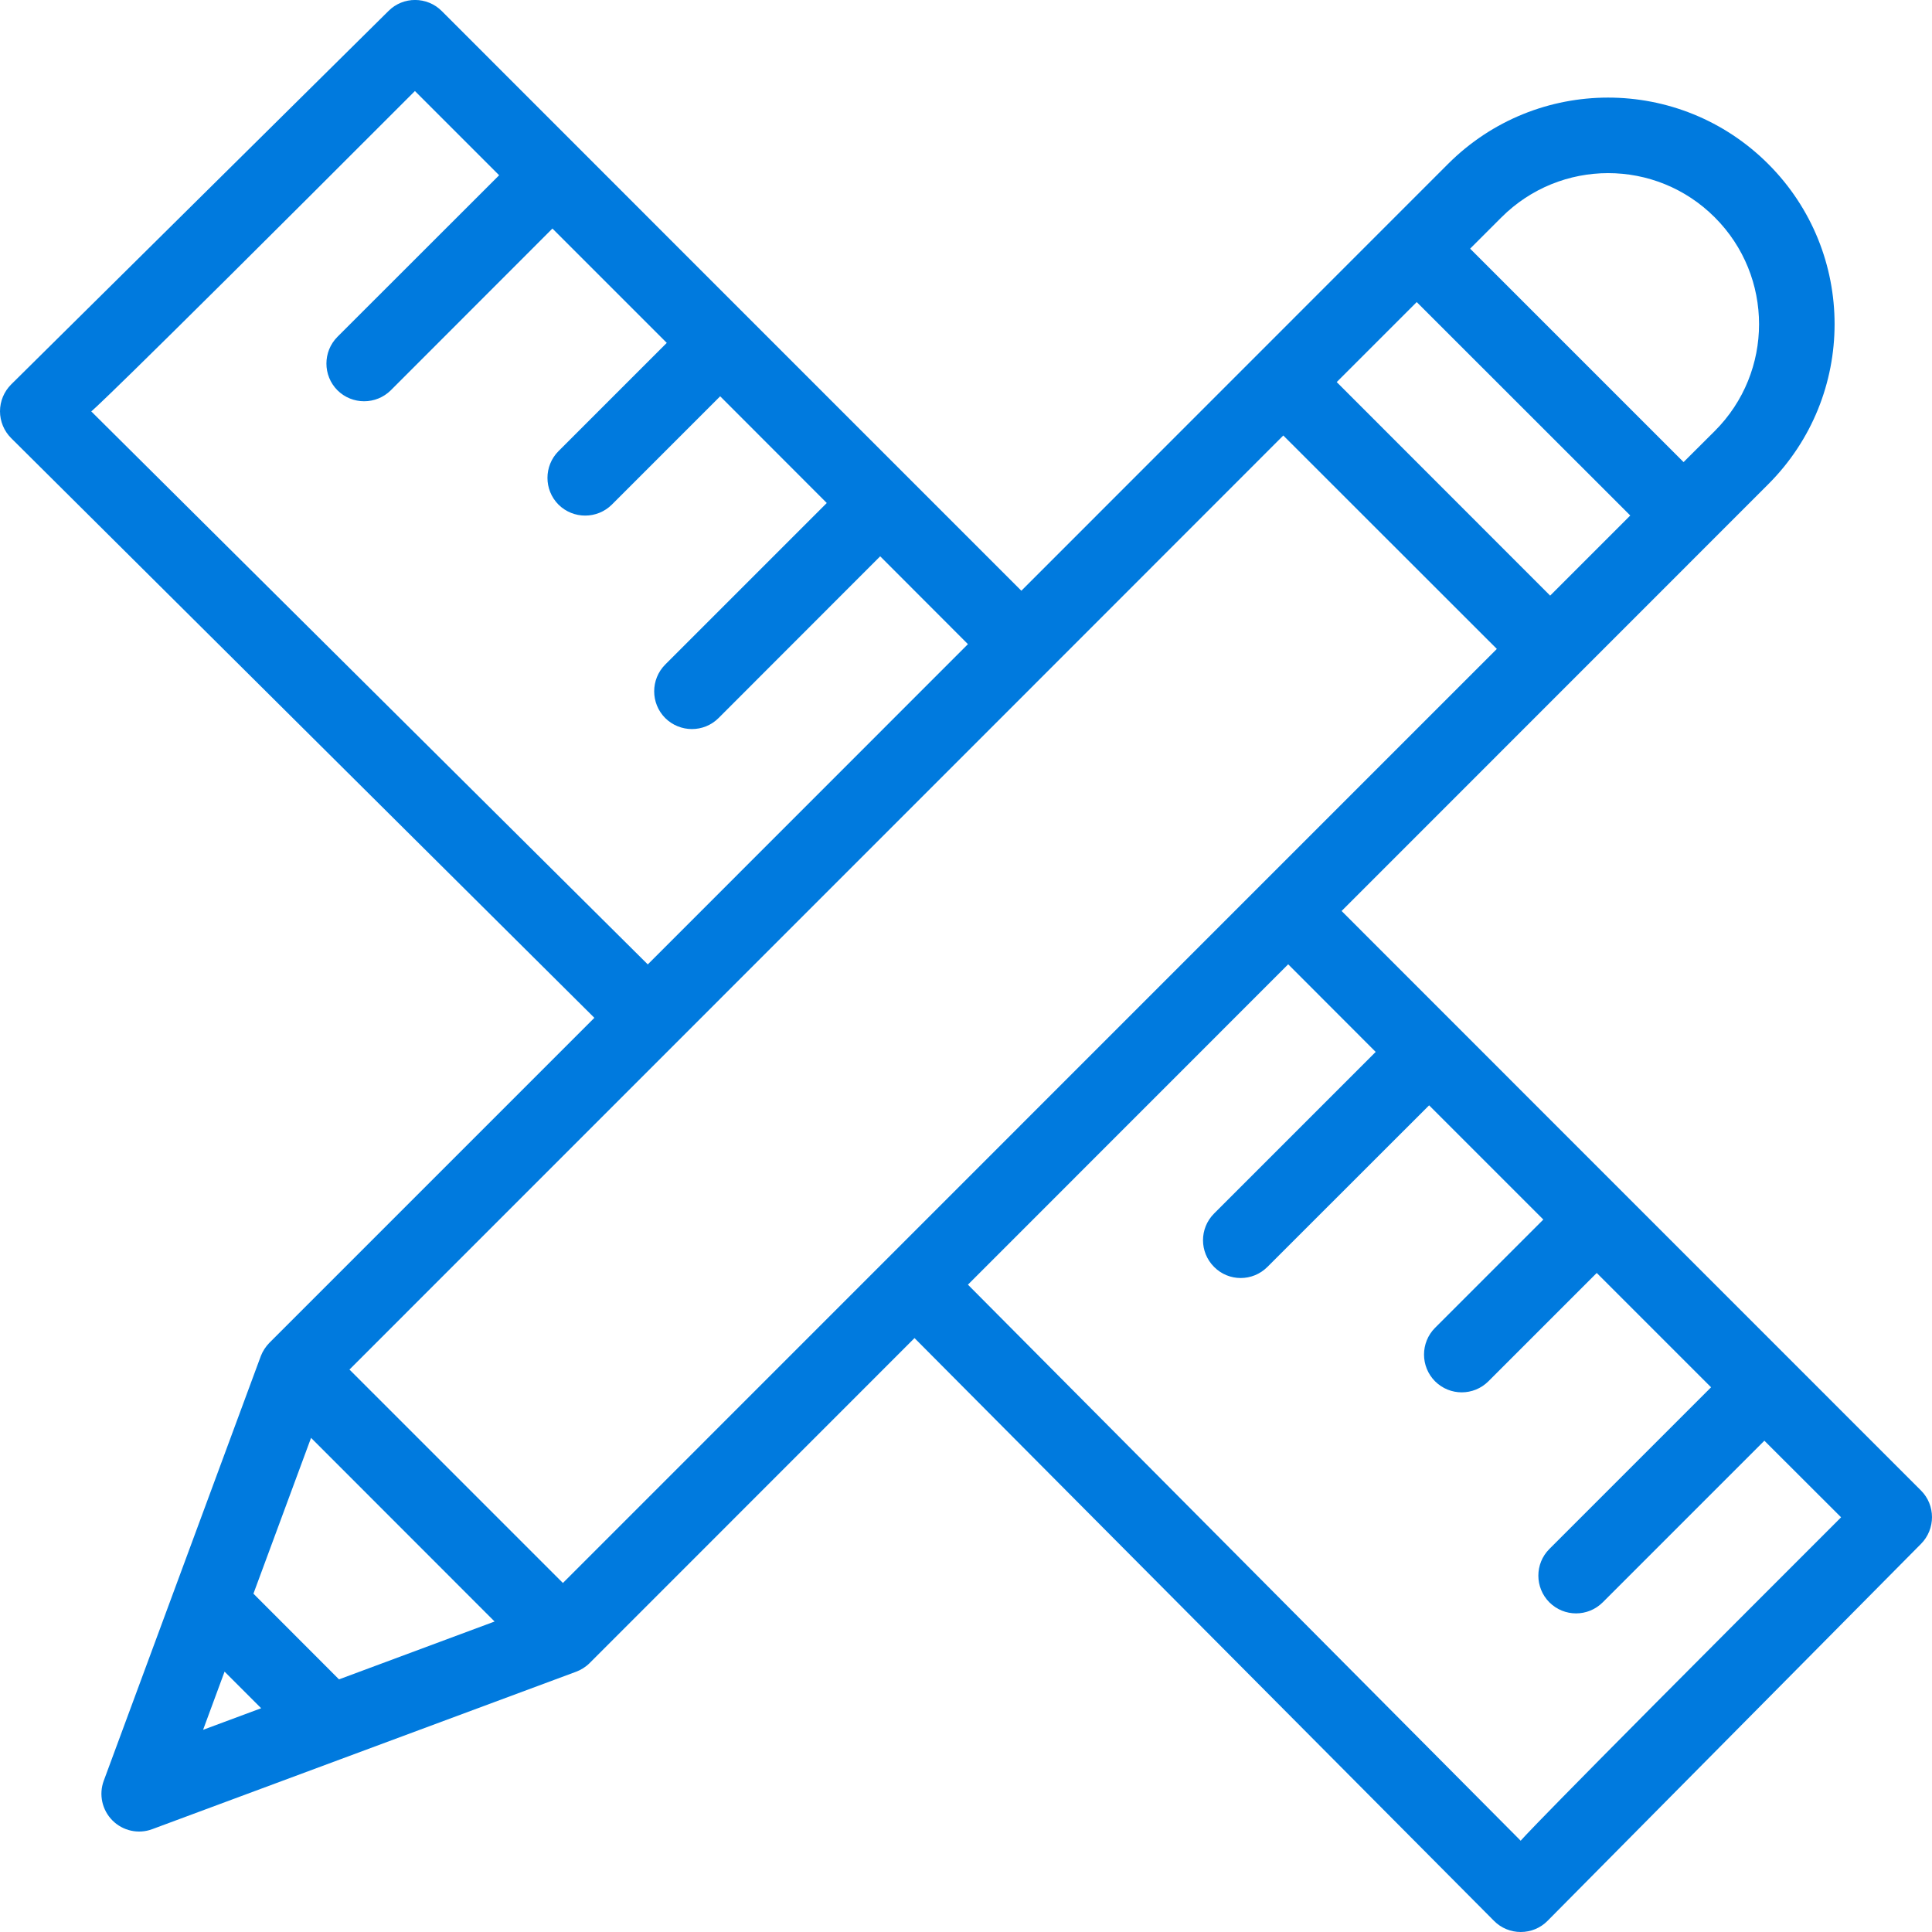 <svg width="17" height="17" viewBox="0 0 17 17" fill="none" xmlns="http://www.w3.org/2000/svg">
<path d="M5.23 8.956L2.37 11.816C2.339 11.848 2.312 11.888 2.295 11.932C2.295 11.933 2.294 11.934 2.294 11.935C2.03 12.65 1.229 14.816 0.913 15.669C0.868 15.79 0.898 15.927 0.99 16.019C1.081 16.11 1.218 16.141 1.34 16.095C2.166 15.788 4.352 14.976 5.069 14.71C5.11 14.695 5.154 14.668 5.188 14.634L8.047 11.774L13.146 16.902C13.208 16.965 13.293 17 13.381 17H13.381C13.47 17 13.555 16.965 13.617 16.902L16.904 13.584C17.032 13.454 17.032 13.244 16.903 13.115C16.649 12.862 12.006 8.217 11.805 8.016C12.672 7.149 14.762 5.058 15.559 4.261C16.337 3.483 16.338 2.222 15.559 1.443C14.78 0.664 13.52 0.664 12.741 1.443L8.987 5.198C8.794 5.006 4.177 0.387 3.887 0.097C3.758 -0.032 3.548 -0.033 3.419 0.096L0.098 3.383C0.036 3.445 0 3.53 3.56368e-07 3.619C-0 3.707 0.035 3.792 0.098 3.855L5.23 8.956ZM9.222 5.903C9.222 5.903 9.222 5.903 9.222 5.903C9.222 5.903 9.222 5.903 9.222 5.903L11.292 3.832L13.171 5.71L11.1 7.781C11.1 7.781 11.1 7.781 11.1 7.781V7.781L4.953 13.929L3.075 12.051L9.222 5.903ZM12.466 2.658L14.345 4.536L13.64 5.241L11.762 3.362L12.466 2.658ZM2.983 14.777L2.23 14.023L2.737 12.652L4.352 14.268L2.983 14.777ZM1.976 14.709L2.298 15.031L1.787 15.221L1.976 14.709ZM12.105 9.256L10.683 10.678C10.553 10.808 10.553 11.018 10.683 11.148C10.812 11.278 11.022 11.278 11.152 11.148L12.575 9.726L13.58 10.731L12.627 11.684C12.498 11.814 12.498 12.024 12.627 12.154C12.757 12.284 12.967 12.284 13.097 12.154L14.05 11.201L15.056 12.207L13.633 13.63C13.504 13.759 13.504 13.969 13.633 14.099C13.763 14.229 13.973 14.229 14.103 14.099L15.525 12.677L16.2 13.351C13.396 16.153 13.381 16.197 13.381 16.197L8.517 11.304L11.335 8.485L12.105 9.256ZM15.089 1.913C15.608 2.432 15.608 3.273 15.089 3.792L14.814 4.066L12.936 2.188L13.211 1.913C13.73 1.394 14.57 1.393 15.089 1.913ZM4.392 1.542L2.969 2.964C2.84 3.094 2.84 3.304 2.969 3.434C3.099 3.563 3.309 3.563 3.439 3.434L4.861 2.011L5.867 3.017L4.914 3.97C4.785 4.1 4.785 4.31 4.914 4.44C5.044 4.569 5.254 4.569 5.384 4.44L6.337 3.487L7.275 4.426L5.853 5.848C5.724 5.978 5.724 6.188 5.853 6.318C5.983 6.447 6.193 6.448 6.323 6.318L7.745 4.895L8.517 5.668L5.7 8.486L0.803 3.62C0.803 3.62 0.85 3.605 3.651 0.801L4.392 1.542Z" fill="#007ADE"/>
</svg>
